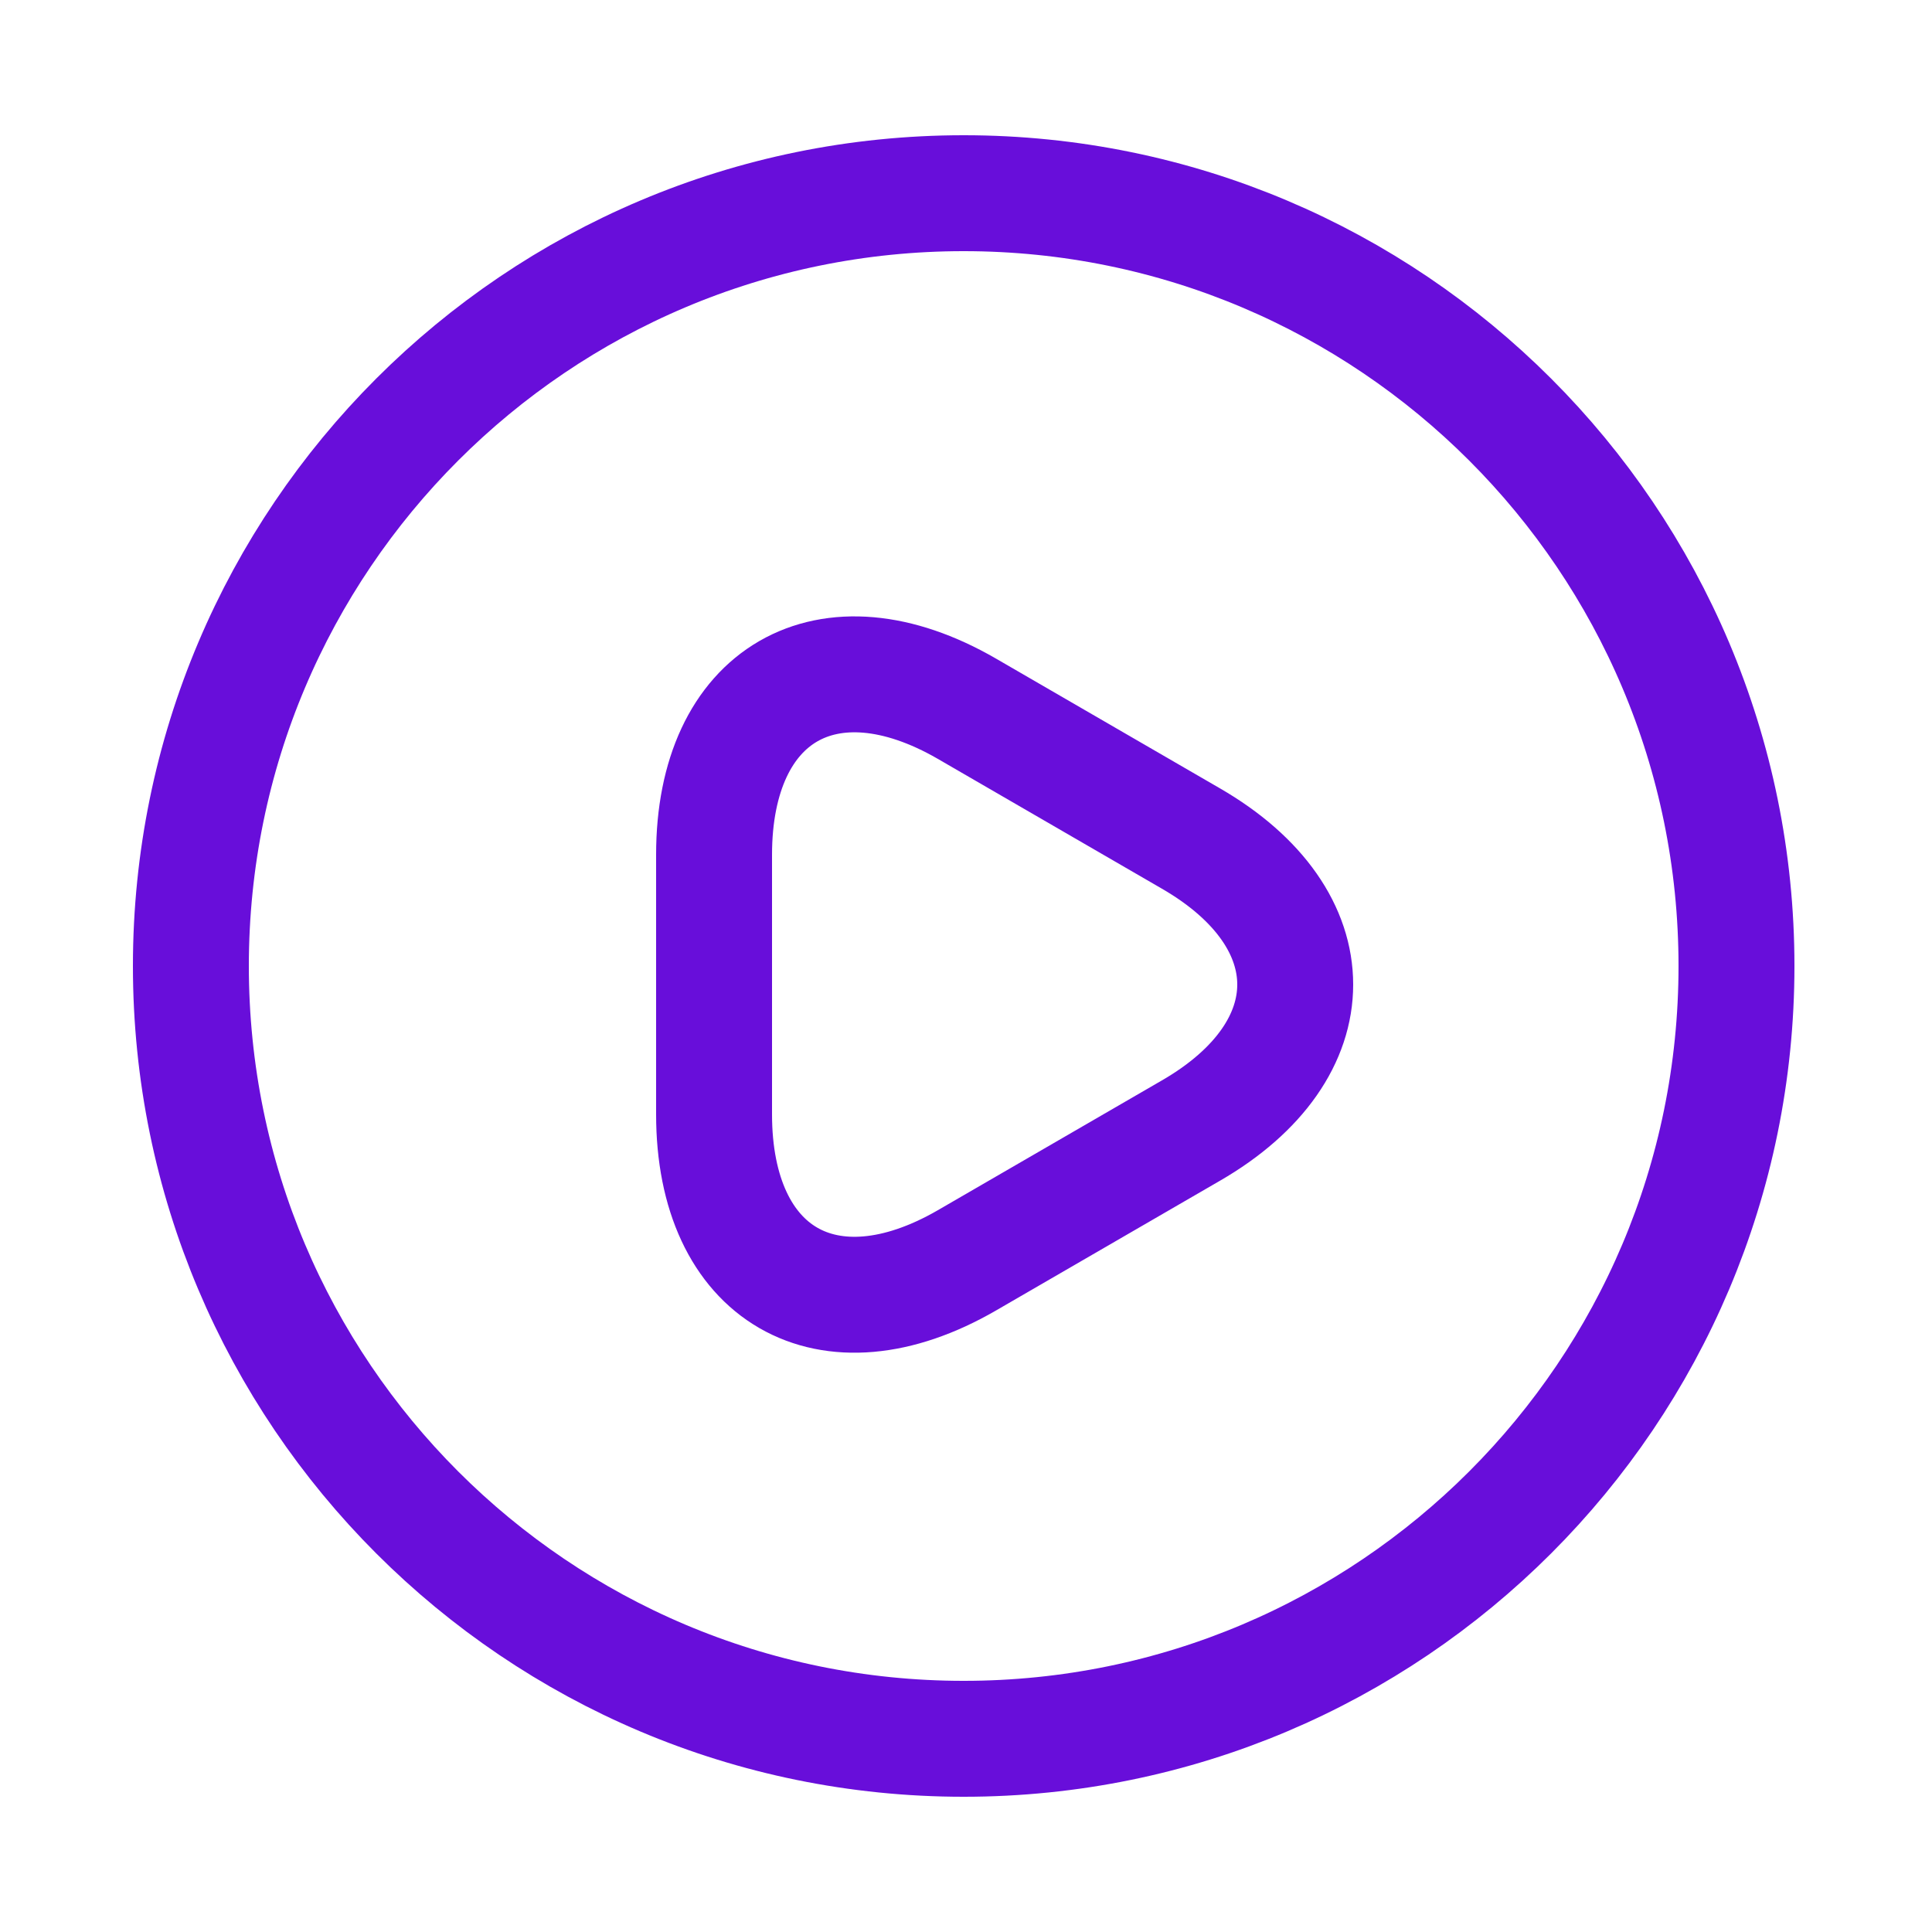 <svg width="25" height="25" viewBox="0 0 25 25" fill="none" xmlns="http://www.w3.org/2000/svg">
<path d="M12.47 22.5C17.993 22.5 22.47 18.023 22.47 12.5C22.47 6.977 17.993 2.5 12.47 2.5C6.947 2.5 2.47 6.977 2.47 12.5C2.47 18.023 6.947 22.5 12.47 22.5Z" stroke="#680EDA" stroke-width="1.5" stroke-linecap="round" stroke-linejoin="round"/>
<path d="M9.24 12.73V11.06C9.24 8.98 10.71 8.13 12.51 9.17L13.96 10.01L15.41 10.85C17.21 11.89 17.21 13.59 15.41 14.63L13.96 15.47L12.51 16.31C10.71 17.35 9.24 16.5 9.24 14.42V12.73Z" stroke="#680EDA" stroke-width="1.5" stroke-miterlimit="10" stroke-linecap="round" stroke-linejoin="round"/>
</svg>
